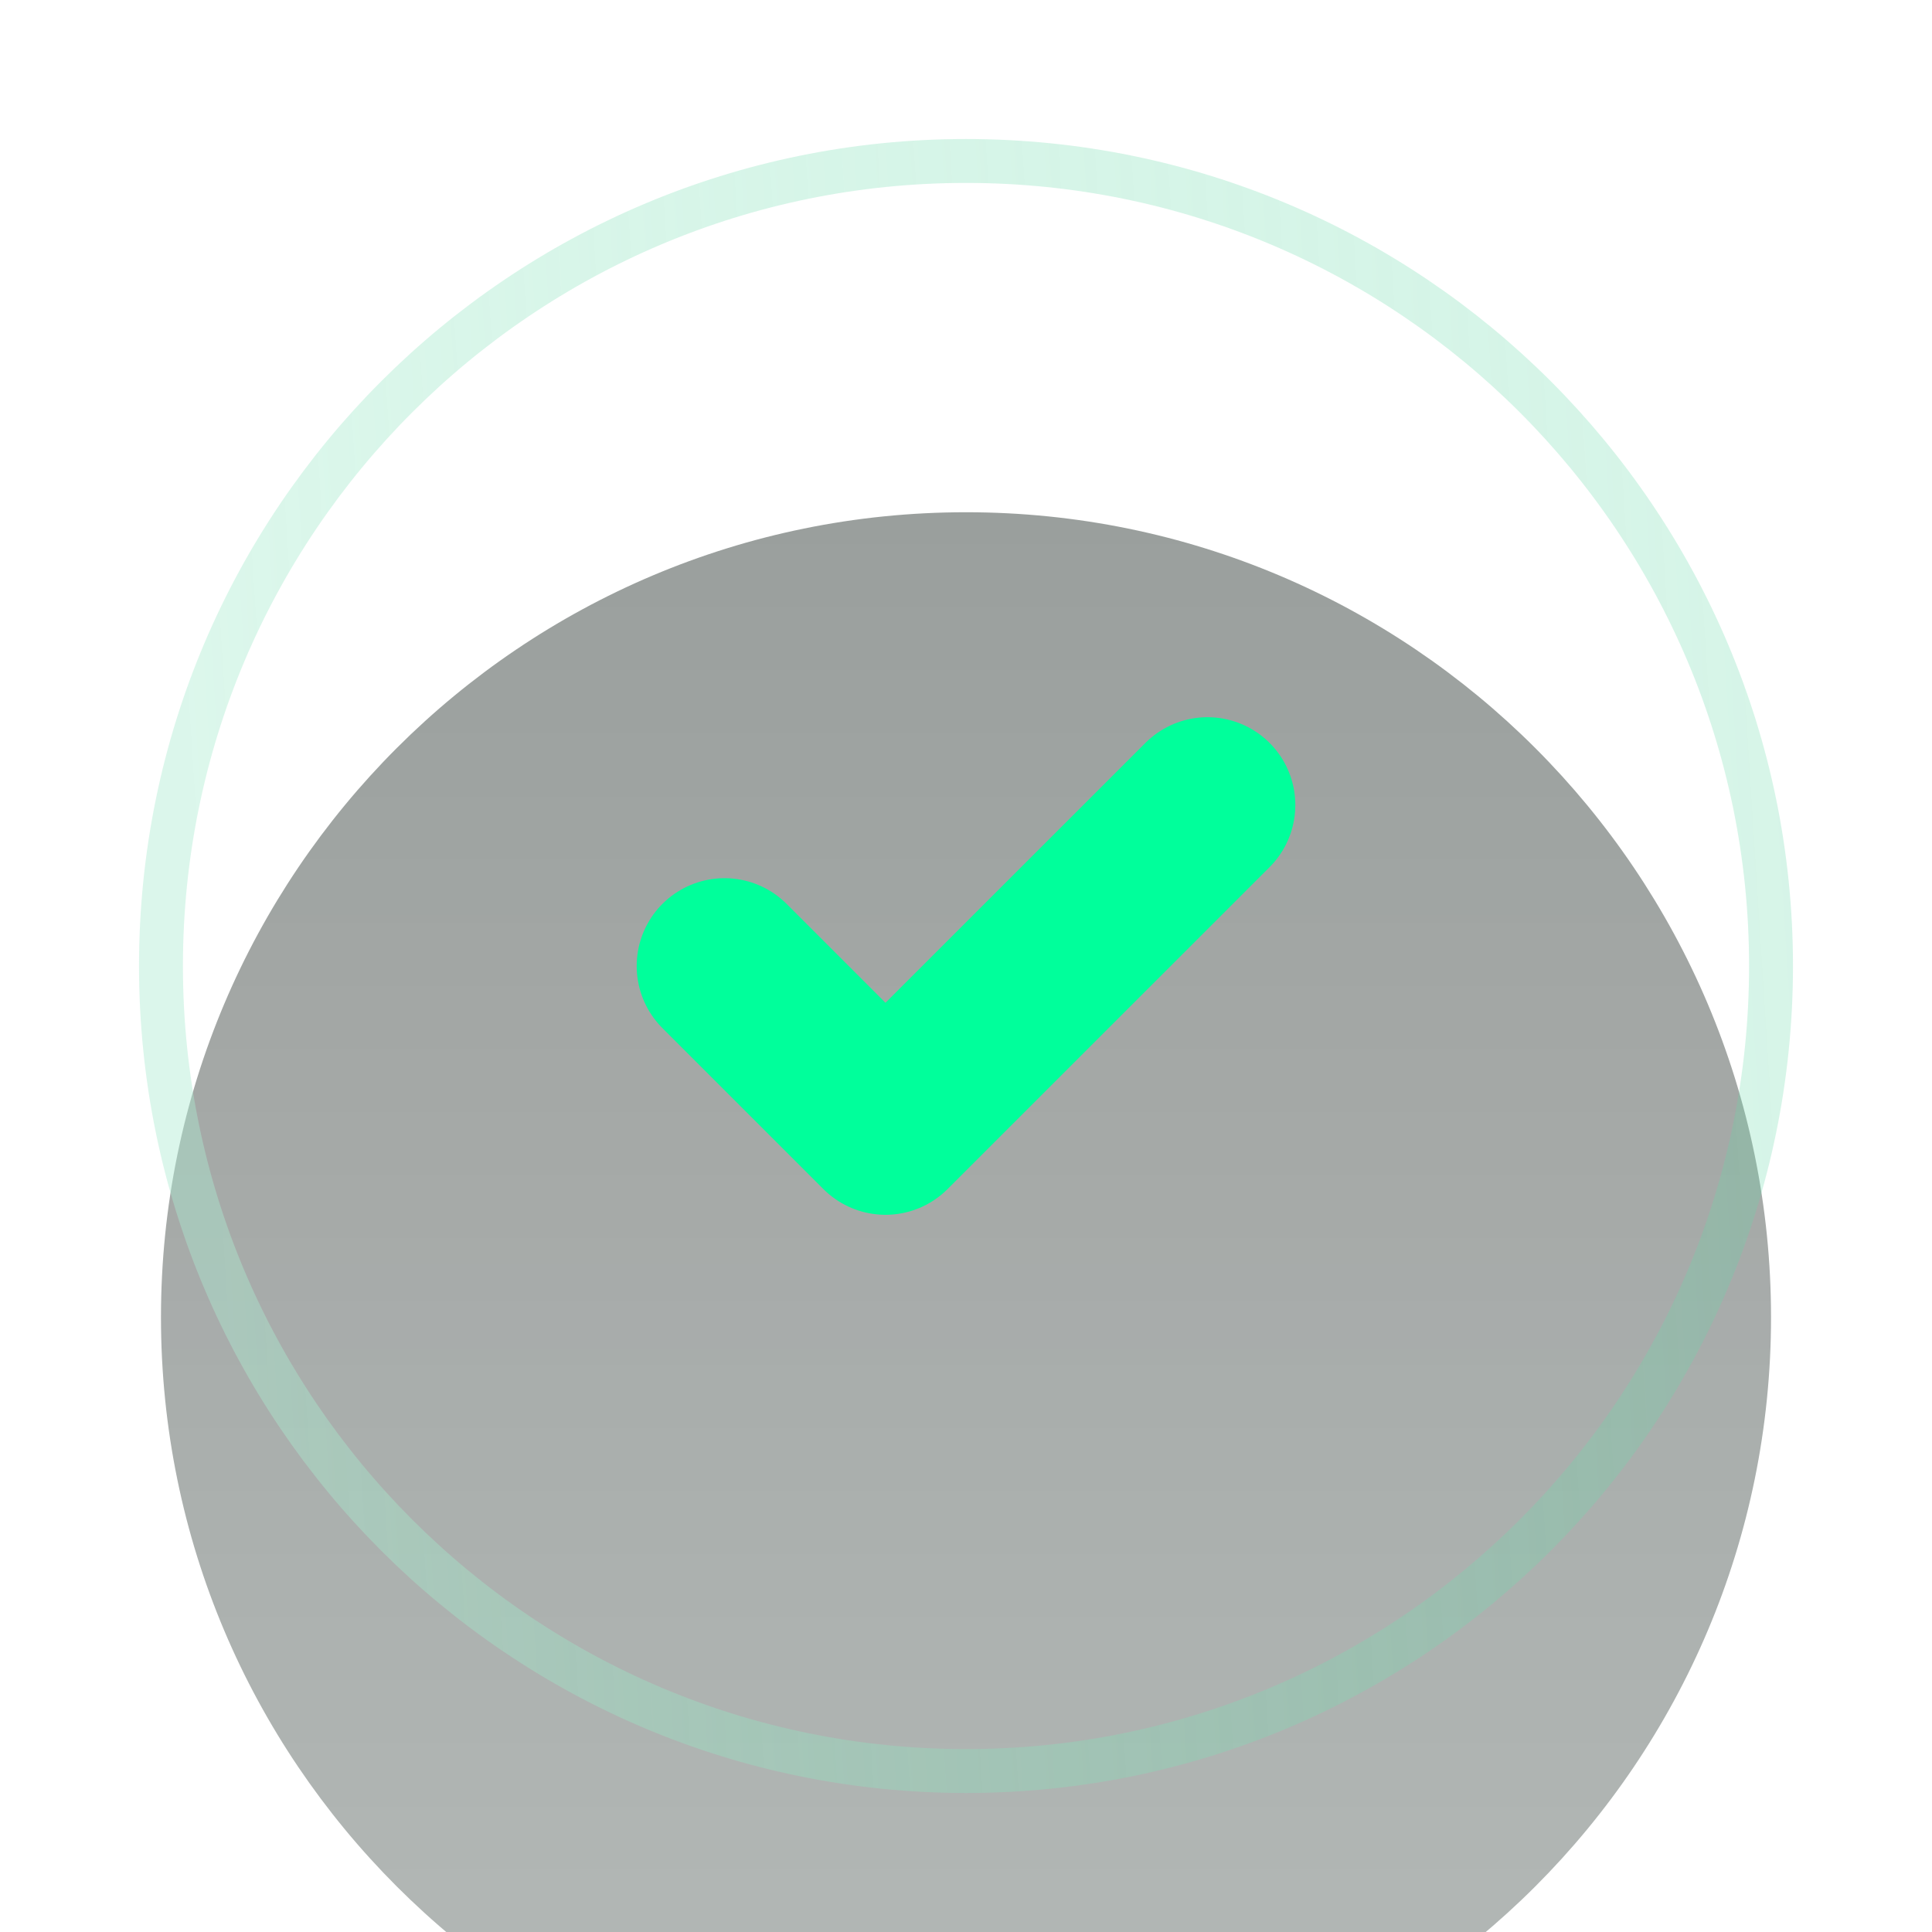 <svg width="22" height="22" viewBox="0 0 22 22" fill="none" xmlns="http://www.w3.org/2000/svg">
<g filter="url(#filter0_i_457_366)">
<path d="M11 20.167C16.063 20.167 20.167 16.062 20.167 11C20.167 5.937 16.063 1.833 11 1.833C5.938 1.833 1.833 5.937 1.833 11C1.833 16.062 5.938 20.167 11 20.167Z" fill="url(#paint0_linear_457_366)"/>
</g>
<path d="M11 20.167C16.063 20.167 20.167 16.062 20.167 11C20.167 5.937 16.063 1.833 11 1.833C5.938 1.833 1.833 5.937 1.833 11C1.833 16.062 5.938 20.167 11 20.167Z" stroke="url(#paint1_linear_457_366)" stroke-width="0.5" stroke-linecap="round" stroke-linejoin="round"/>
<path d="M8.25 11L10.083 12.833L13.75 9.167" stroke="#00FF9B" stroke-width="2" stroke-linecap="round" stroke-linejoin="round"/>
<defs>
<filter id="filter0_i_457_366" x="1.583" y="1.583" width="18.834" height="22.833" filterUnits="userSpaceOnUse" color-interpolation-filters="sRGB">
<feFlood flood-opacity="0" result="BackgroundImageFix"/>
<feBlend mode="normal" in="SourceGraphic" in2="BackgroundImageFix" result="shape"/>
<feColorMatrix in="SourceAlpha" type="matrix" values="0 0 0 0 0 0 0 0 0 0 0 0 0 0 0 0 0 0 127 0" result="hardAlpha"/>
<feOffset dy="4"/>
<feGaussianBlur stdDeviation="2"/>
<feComposite in2="hardAlpha" operator="arithmetic" k2="-1" k3="1"/>
<feColorMatrix type="matrix" values="0 0 0 0 0 0 0 0 0 0 0 0 0 0 0 0 0 0 0.25 0"/>
<feBlend mode="normal" in2="shape" result="effect1_innerShadow_457_366"/>
</filter>
<linearGradient id="paint0_linear_457_366" x1="11" y1="1.833" x2="11" y2="20.167" gradientUnits="userSpaceOnUse">
<stop stop-color="#030E09" stop-opacity="0.4"/>
<stop offset="1" stop-color="#071711" stop-opacity="0.3"/>
</linearGradient>
<linearGradient id="paint1_linear_457_366" x1="1.833" y1="4.016" x2="35.343" y2="1.877" gradientUnits="userSpaceOnUse">
<stop stop-color="#ADECD1" stop-opacity="0.43"/>
<stop offset="1" stop-color="#23C581" stop-opacity="0.11"/>
</linearGradient>
</defs>
</svg>
